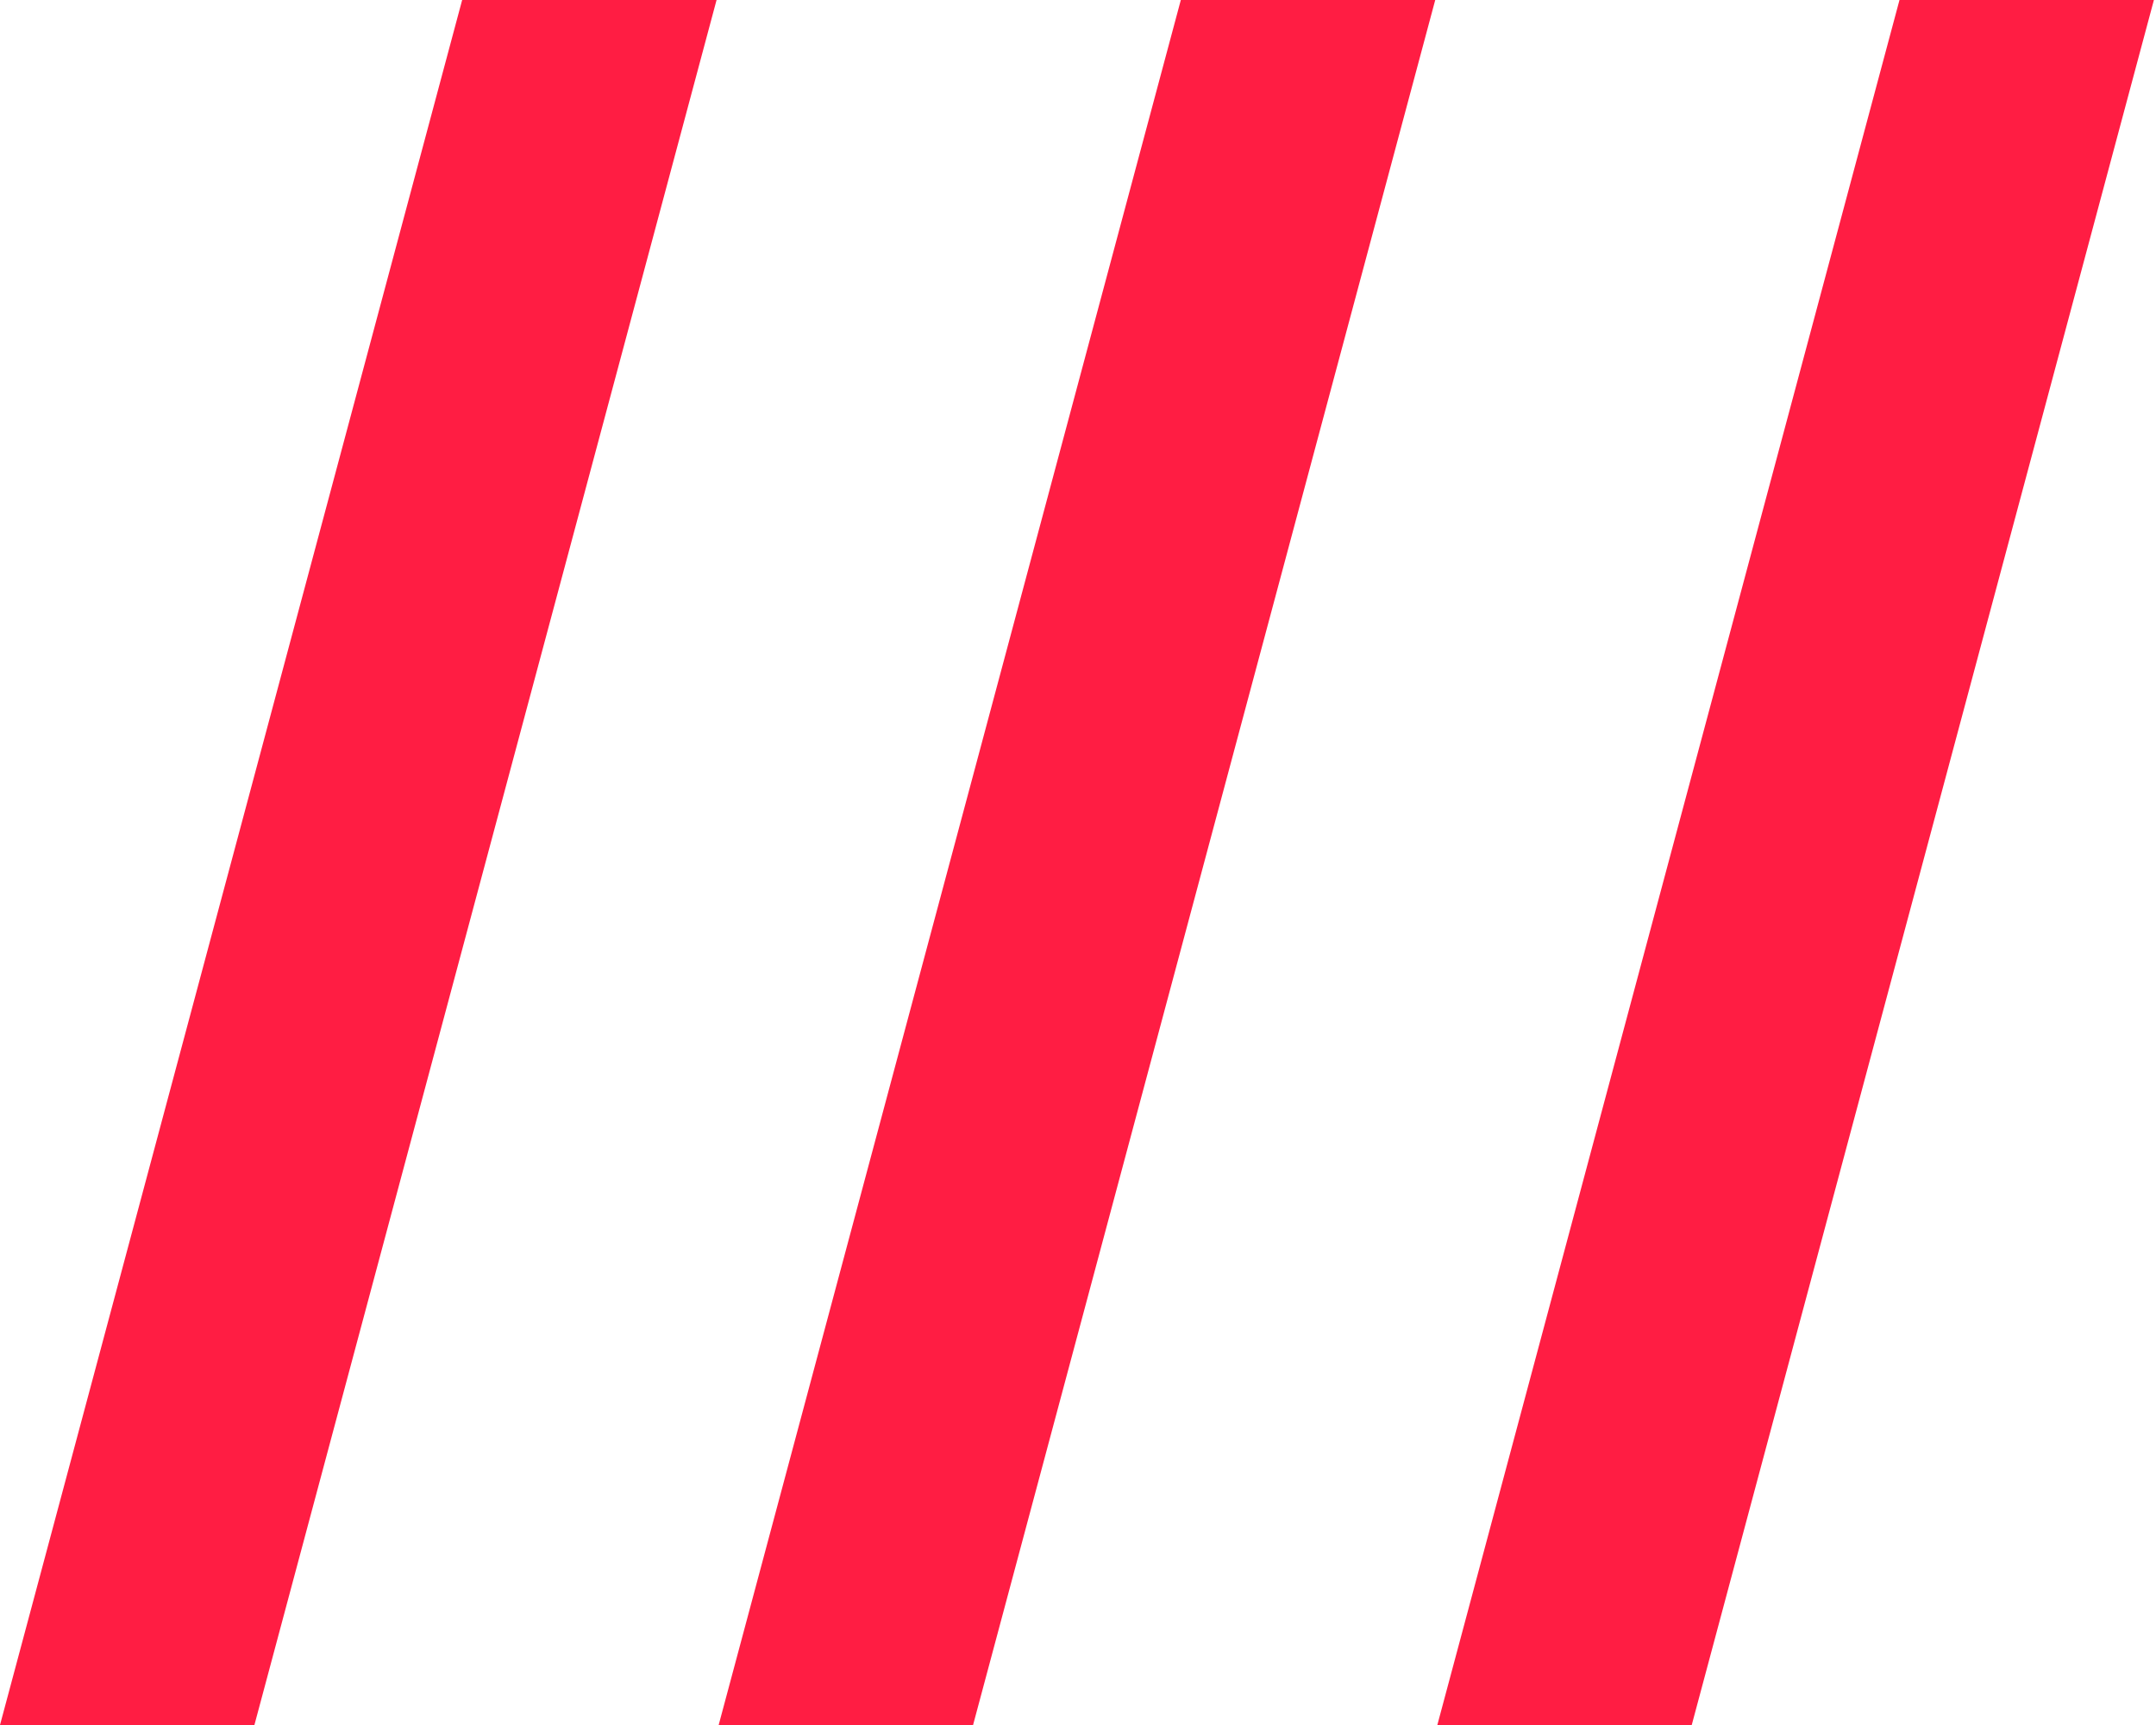 <?xml version="1.0" encoding="UTF-8"?> <svg xmlns="http://www.w3.org/2000/svg" width="465" height="372" viewBox="0 0 465 372" fill="none"> <path fill-rule="evenodd" clip-rule="evenodd" d="M0 372L99.677 0H154.547L54.87 372H0Z" fill="#FF1D43"></path> <path fill-rule="evenodd" clip-rule="evenodd" d="M155 372L254.677 0H309.547L209.87 372H155Z" fill="#FF1D43"></path> <path fill-rule="evenodd" clip-rule="evenodd" d="M310 372L409.677 0H464.547L364.87 372H310Z" fill="#FF1D43"></path> </svg> 